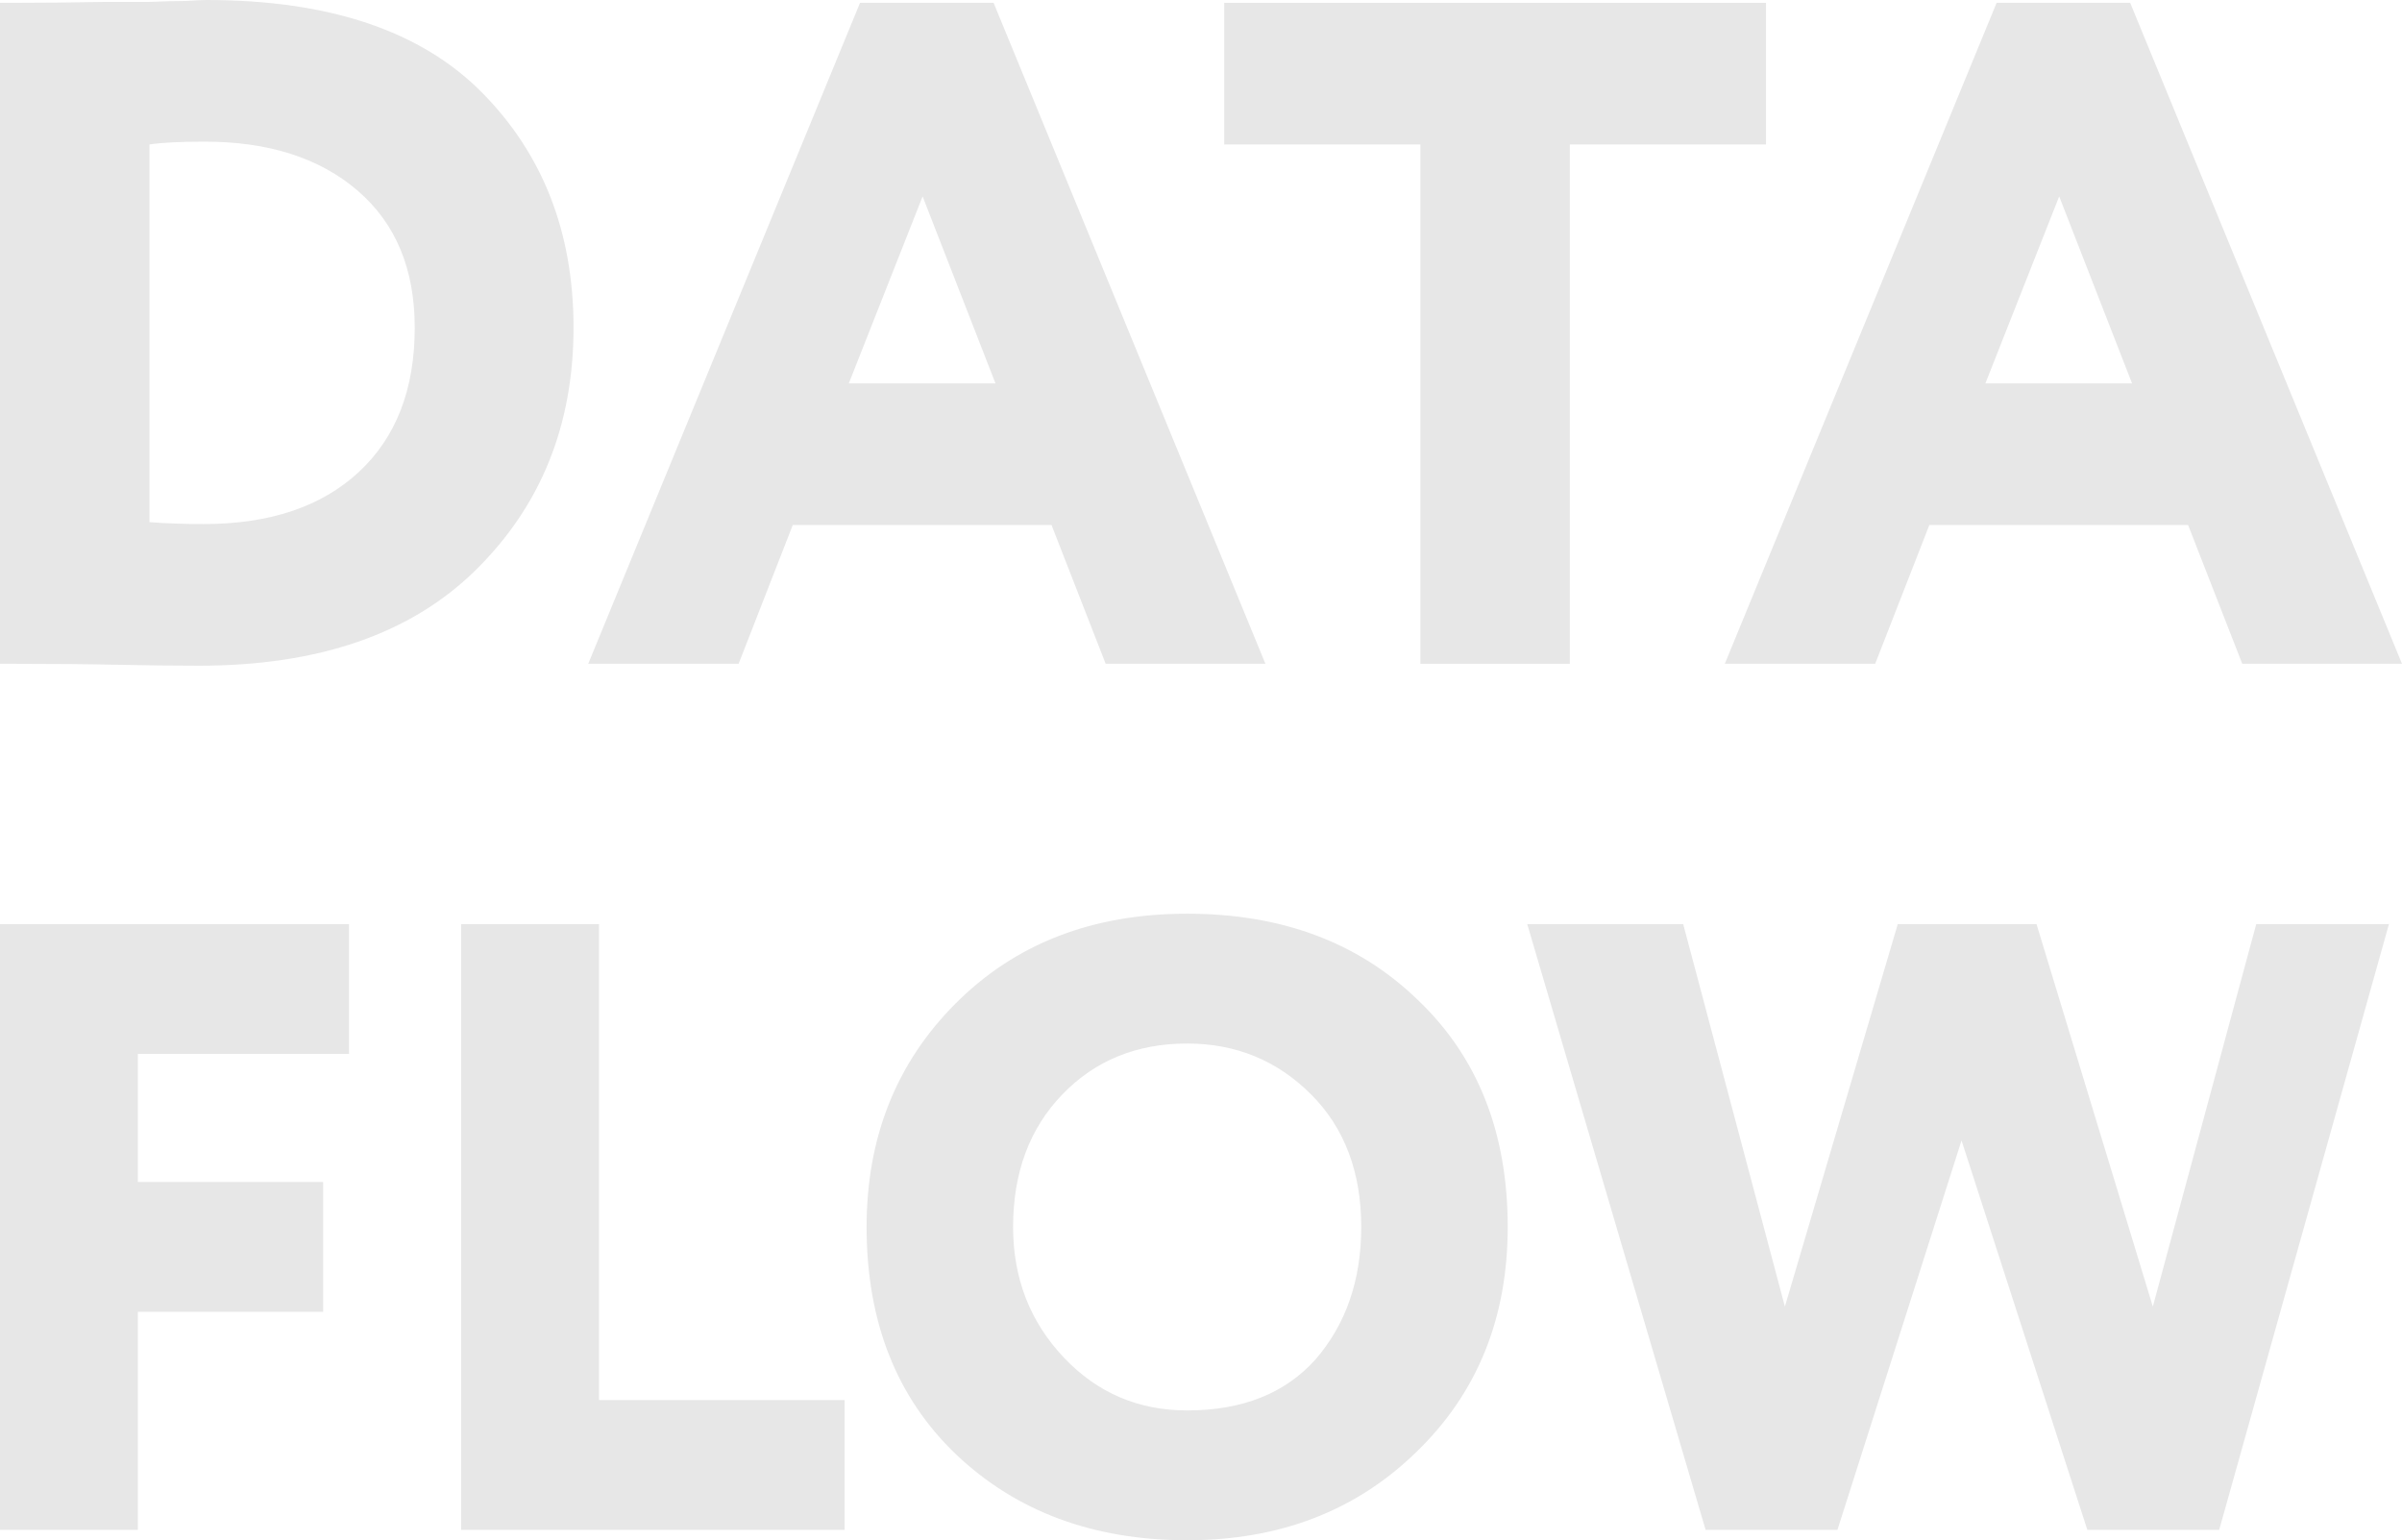 <?xml version="1.0" encoding="UTF-8"?> <svg xmlns="http://www.w3.org/2000/svg" width="184" height="118" viewBox="0 0 184 118" fill="none"> <path d="M10.562 117.204H0V70.796H26.734V80.74H10.562V90.552H24.754V100.497H10.562V117.204Z" fill="#E7E7E7"></path> <path d="M64.7 117.204H35.326V70.796H45.887V107.26H64.7V117.204Z" fill="#E7E7E7"></path> <path d="M66.384 94C66.384 87.149 68.65 81.448 73.183 76.895C77.76 72.298 83.679 70 90.94 70C98.157 70 104.032 72.188 108.564 76.564C113.185 80.939 115.495 86.751 115.495 94C115.495 100.983 113.163 106.729 108.498 111.238C103.878 115.746 98.025 118 90.94 118C83.767 118 77.87 115.812 73.249 111.436C68.672 107.061 66.384 101.249 66.384 94ZM77.606 94C77.606 97.934 78.904 101.271 81.5 104.011C84.053 106.707 87.199 108.055 90.94 108.055C95.164 108.055 98.443 106.751 100.775 104.144C103.108 101.448 104.274 98.066 104.274 94C104.274 89.801 102.998 86.42 100.445 83.856C97.849 81.249 94.68 79.945 90.94 79.945C87.067 79.945 83.877 81.249 81.368 83.856C78.86 86.464 77.606 89.845 77.606 94Z" fill="#E7E7E7"></path> <path d="M172.834 70.796H183L169.996 117.204H159.896L150.259 87.37L140.754 117.204H130.654L116.99 70.796H128.938L136.727 100.099L145.374 70.796H156.002L164.913 100.099L172.834 70.796Z" fill="#E7E7E7"></path> <path d="M1.216 50.855H0V0.217H1.002C3.148 0.217 5.533 0.193 8.157 0.145C9.159 0.145 10.256 0.145 11.448 0.145C12.689 0.096 13.643 0.072 14.311 0.072C14.978 0.024 15.479 0 15.813 0C25.21 0 32.246 2.363 36.921 7.089C41.596 11.816 43.934 17.82 43.934 25.102C43.934 32.577 41.429 38.775 36.42 43.694C31.459 48.565 24.399 51 15.241 51C13.38 51 11.305 50.976 9.016 50.928C6.726 50.879 4.126 50.855 1.216 50.855ZM15.67 10.851C13.81 10.851 12.402 10.923 11.448 11.068V40.004C12.784 40.101 14.168 40.149 15.598 40.149C20.655 40.149 24.614 38.823 27.476 36.17C30.338 33.518 31.77 29.828 31.77 25.102C31.77 20.617 30.315 17.121 27.405 14.613C24.495 12.105 20.583 10.851 15.67 10.851Z" fill="#E7E7E7"></path> <path d="M56.579 50.855H45.059L65.881 0.217H76.113L96.935 50.855H84.699L80.549 40.221H60.729L56.579 50.855ZM76.256 29.37L70.675 15.047L65.022 29.37H76.256Z" fill="#E7E7E7"></path> <path d="M108.805 11.068H93.779V0.217H135.28V11.068H120.254V50.855H108.805V11.068Z" fill="#E7E7E7"></path> <path d="M143.644 50.855H132.124L152.946 0.217H163.178L184 50.855H171.764L167.614 40.221H147.794L143.644 50.855ZM163.321 29.37L157.74 15.047L152.087 29.37H163.321Z" fill="#E7E7E7"></path> </svg> 